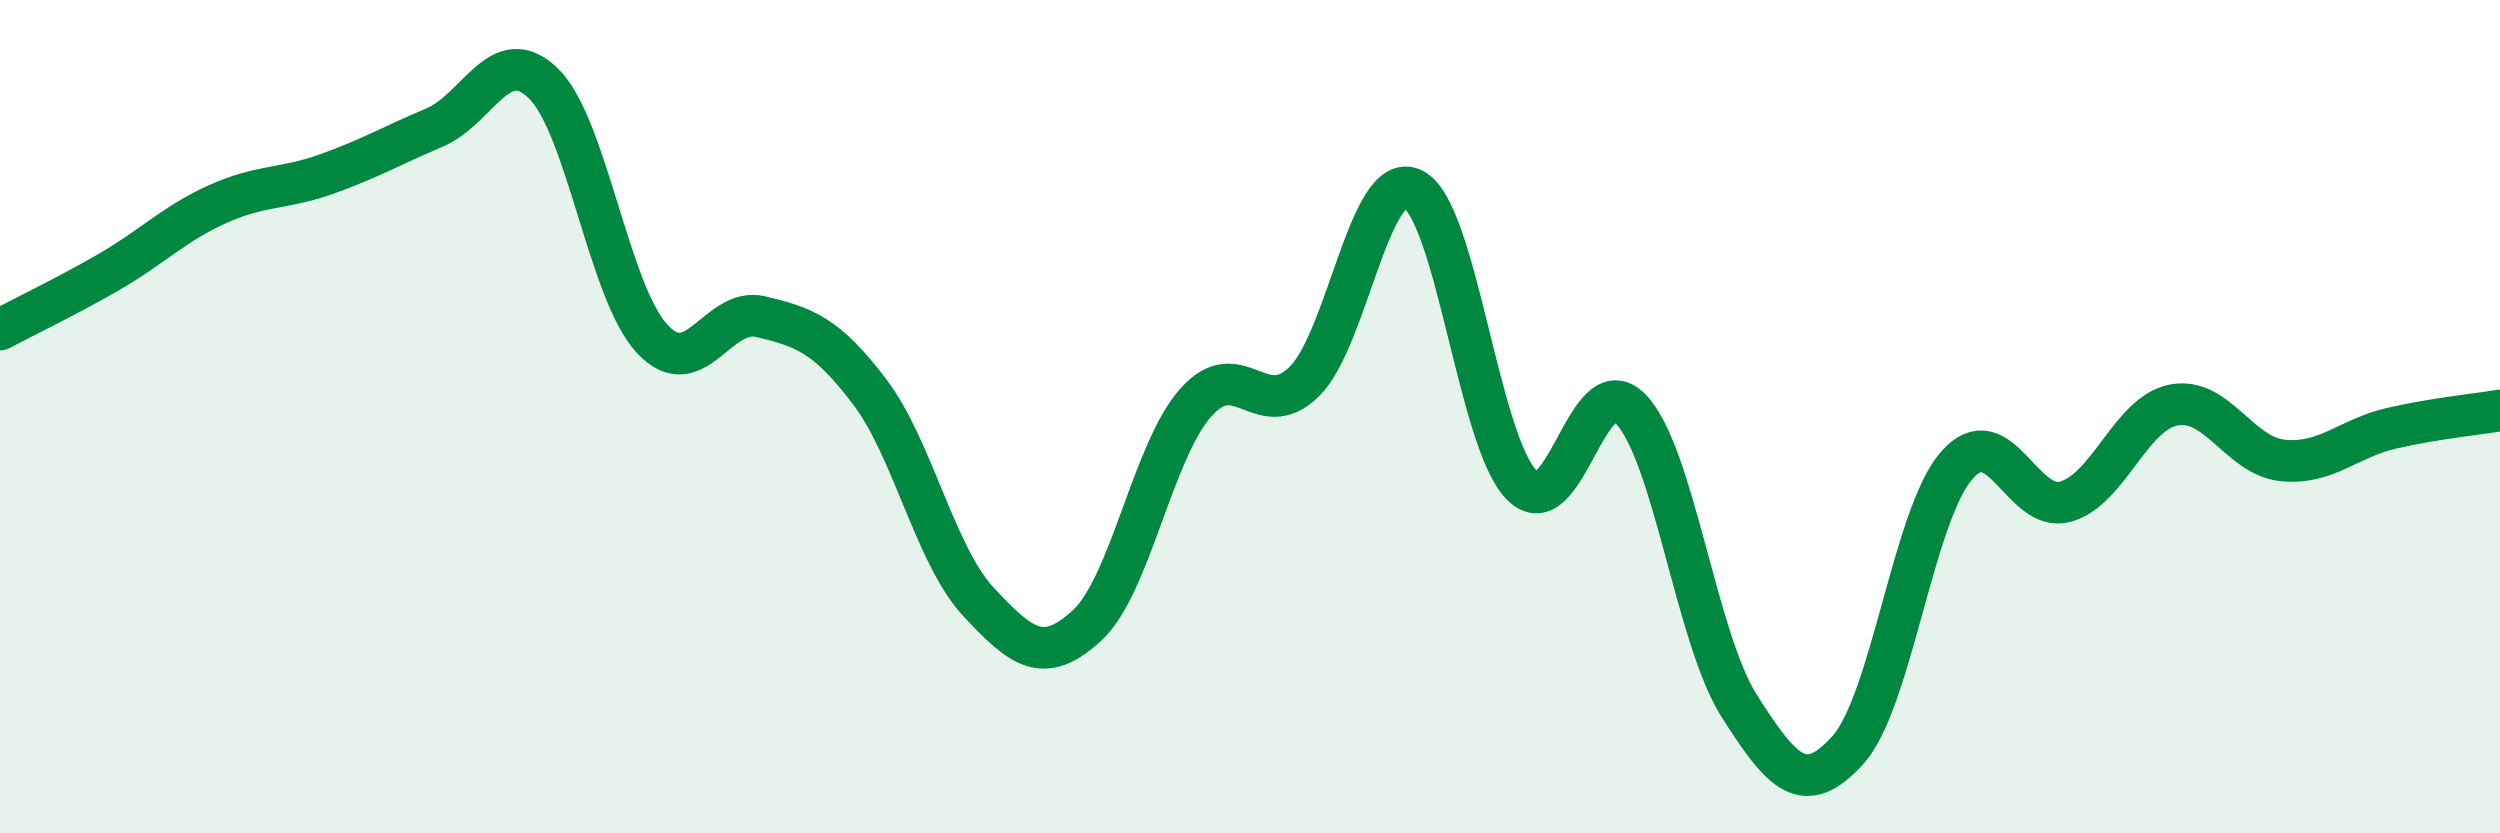 
    <svg width="60" height="20" viewBox="0 0 60 20" xmlns="http://www.w3.org/2000/svg">
      <path
        d="M 0,7.91 C 0.52,7.63 1.57,7.13 2.61,6.53 C 3.65,5.93 4.18,5.37 5.22,4.9 C 6.26,4.43 6.79,4.55 7.83,4.18 C 8.87,3.81 9.39,3.5 10.43,3.06 C 11.47,2.62 12,0.99 13.04,2 C 14.08,3.01 14.61,7.01 15.65,8.13 C 16.69,9.25 17.22,7.35 18.26,7.6 C 19.3,7.85 19.83,8.03 20.87,9.4 C 21.91,10.77 22.44,13.32 23.48,14.44 C 24.52,15.56 25.05,15.97 26.09,15.01 C 27.13,14.05 27.66,10.83 28.7,9.66 C 29.74,8.49 30.26,10.18 31.3,9.16 C 32.34,8.14 32.87,4.04 33.91,4.54 C 34.95,5.04 35.48,10.59 36.52,11.64 C 37.56,12.69 38.09,8.75 39.13,9.81 C 40.17,10.87 40.7,15.3 41.74,16.94 C 42.78,18.58 43.31,19.15 44.35,18 C 45.39,16.85 45.92,12.36 46.96,11.17 C 48,9.98 48.53,12.33 49.57,12.04 C 50.61,11.75 51.13,9.92 52.17,9.72 C 53.21,9.52 53.74,10.94 54.78,11.05 C 55.82,11.16 56.35,10.52 57.39,10.28 C 58.43,10.04 59.48,9.94 60,9.85L60 20L0 20Z"
        fill="#008740"
        opacity="0.1"
        stroke-linecap="round"
        stroke-linejoin="round"
      />
      <path
        d="M 0,7.91 C 0.52,7.63 1.57,7.13 2.61,6.53 C 3.65,5.93 4.18,5.37 5.22,4.9 C 6.26,4.43 6.79,4.55 7.83,4.18 C 8.87,3.81 9.39,3.5 10.43,3.06 C 11.47,2.62 12,0.99 13.04,2 C 14.08,3.01 14.61,7.01 15.65,8.13 C 16.69,9.25 17.22,7.35 18.26,7.6 C 19.3,7.85 19.83,8.03 20.87,9.4 C 21.91,10.77 22.44,13.32 23.48,14.44 C 24.52,15.56 25.05,15.97 26.09,15.01 C 27.13,14.05 27.66,10.83 28.7,9.66 C 29.74,8.49 30.26,10.18 31.3,9.16 C 32.34,8.14 32.87,4.04 33.91,4.54 C 34.95,5.04 35.48,10.59 36.52,11.64 C 37.56,12.69 38.09,8.75 39.13,9.81 C 40.17,10.87 40.7,15.3 41.74,16.94 C 42.78,18.58 43.31,19.15 44.35,18 C 45.39,16.85 45.92,12.36 46.96,11.17 C 48,9.98 48.53,12.33 49.57,12.04 C 50.61,11.75 51.13,9.92 52.17,9.72 C 53.21,9.52 53.74,10.94 54.78,11.05 C 55.82,11.16 56.35,10.52 57.39,10.28 C 58.43,10.04 59.48,9.94 60,9.85"
        stroke="#008740"
        stroke-width="1"
        fill="none"
        stroke-linecap="round"
        stroke-linejoin="round"
      />
    </svg>
  